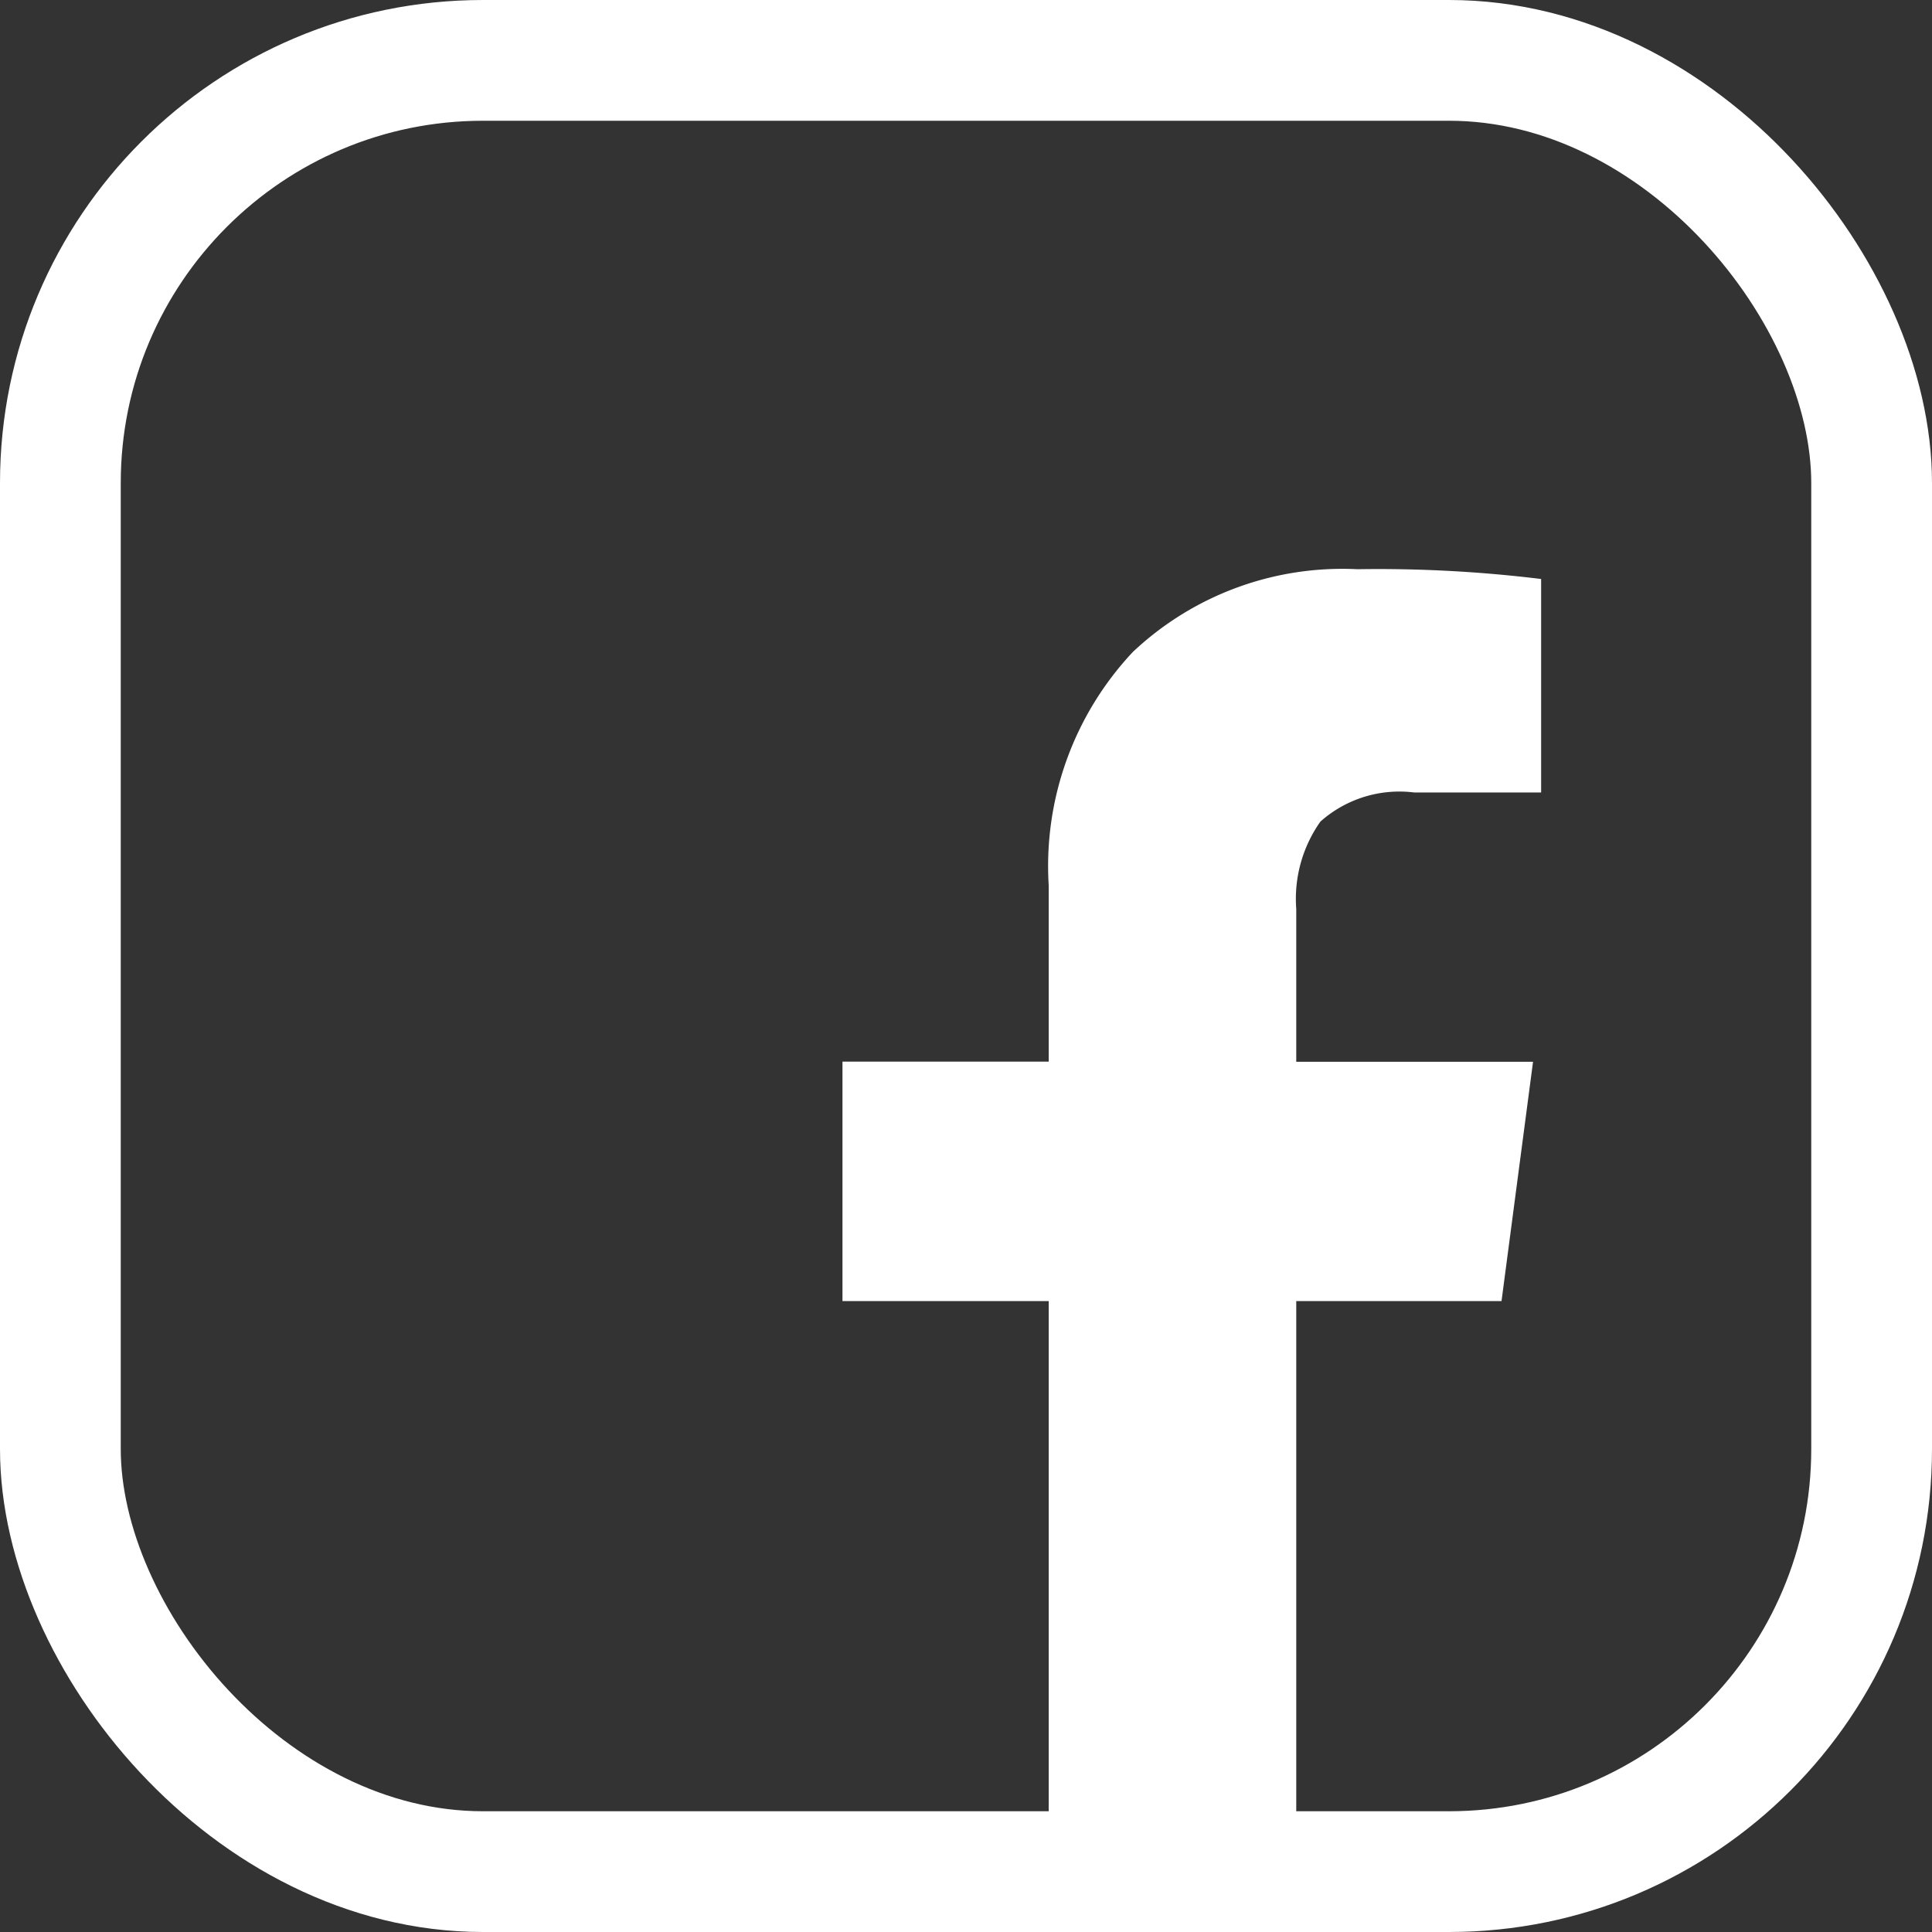 <svg xmlns="http://www.w3.org/2000/svg" width="16" height="16" viewBox="0 0 16 16"><rect x="0" y="0" width="16" height="16" fill="#333333" stroke="none"/><g transform="translate(-1596.659 -12)"><g transform="translate(383.5 280)"><path d="M6.422-10.205v1.768H5.371a.984.984,0,0,0-.777.241,1.109,1.109,0,0,0-.2.723v1.266H6.355L6.094-4.225h-1.7V.857H2.344V-4.225H.636V-6.208H2.344v-1.46A2.59,2.59,0,0,1,3.04-9.6,2.528,2.528,0,0,1,4.9-10.286,11.078,11.078,0,0,1,6.422-10.205Z" transform="translate(1219.5 -253)" fill="#fff"/><g transform="translate(1213.159 -268)" fill="none" stroke="#fff" stroke-width="1"><rect width="16" height="16" rx="4" stroke="none"/><rect x="0.5" y="0.5" width="15" height="15" rx="3.5" fill="none"/></g></g></g></svg>
